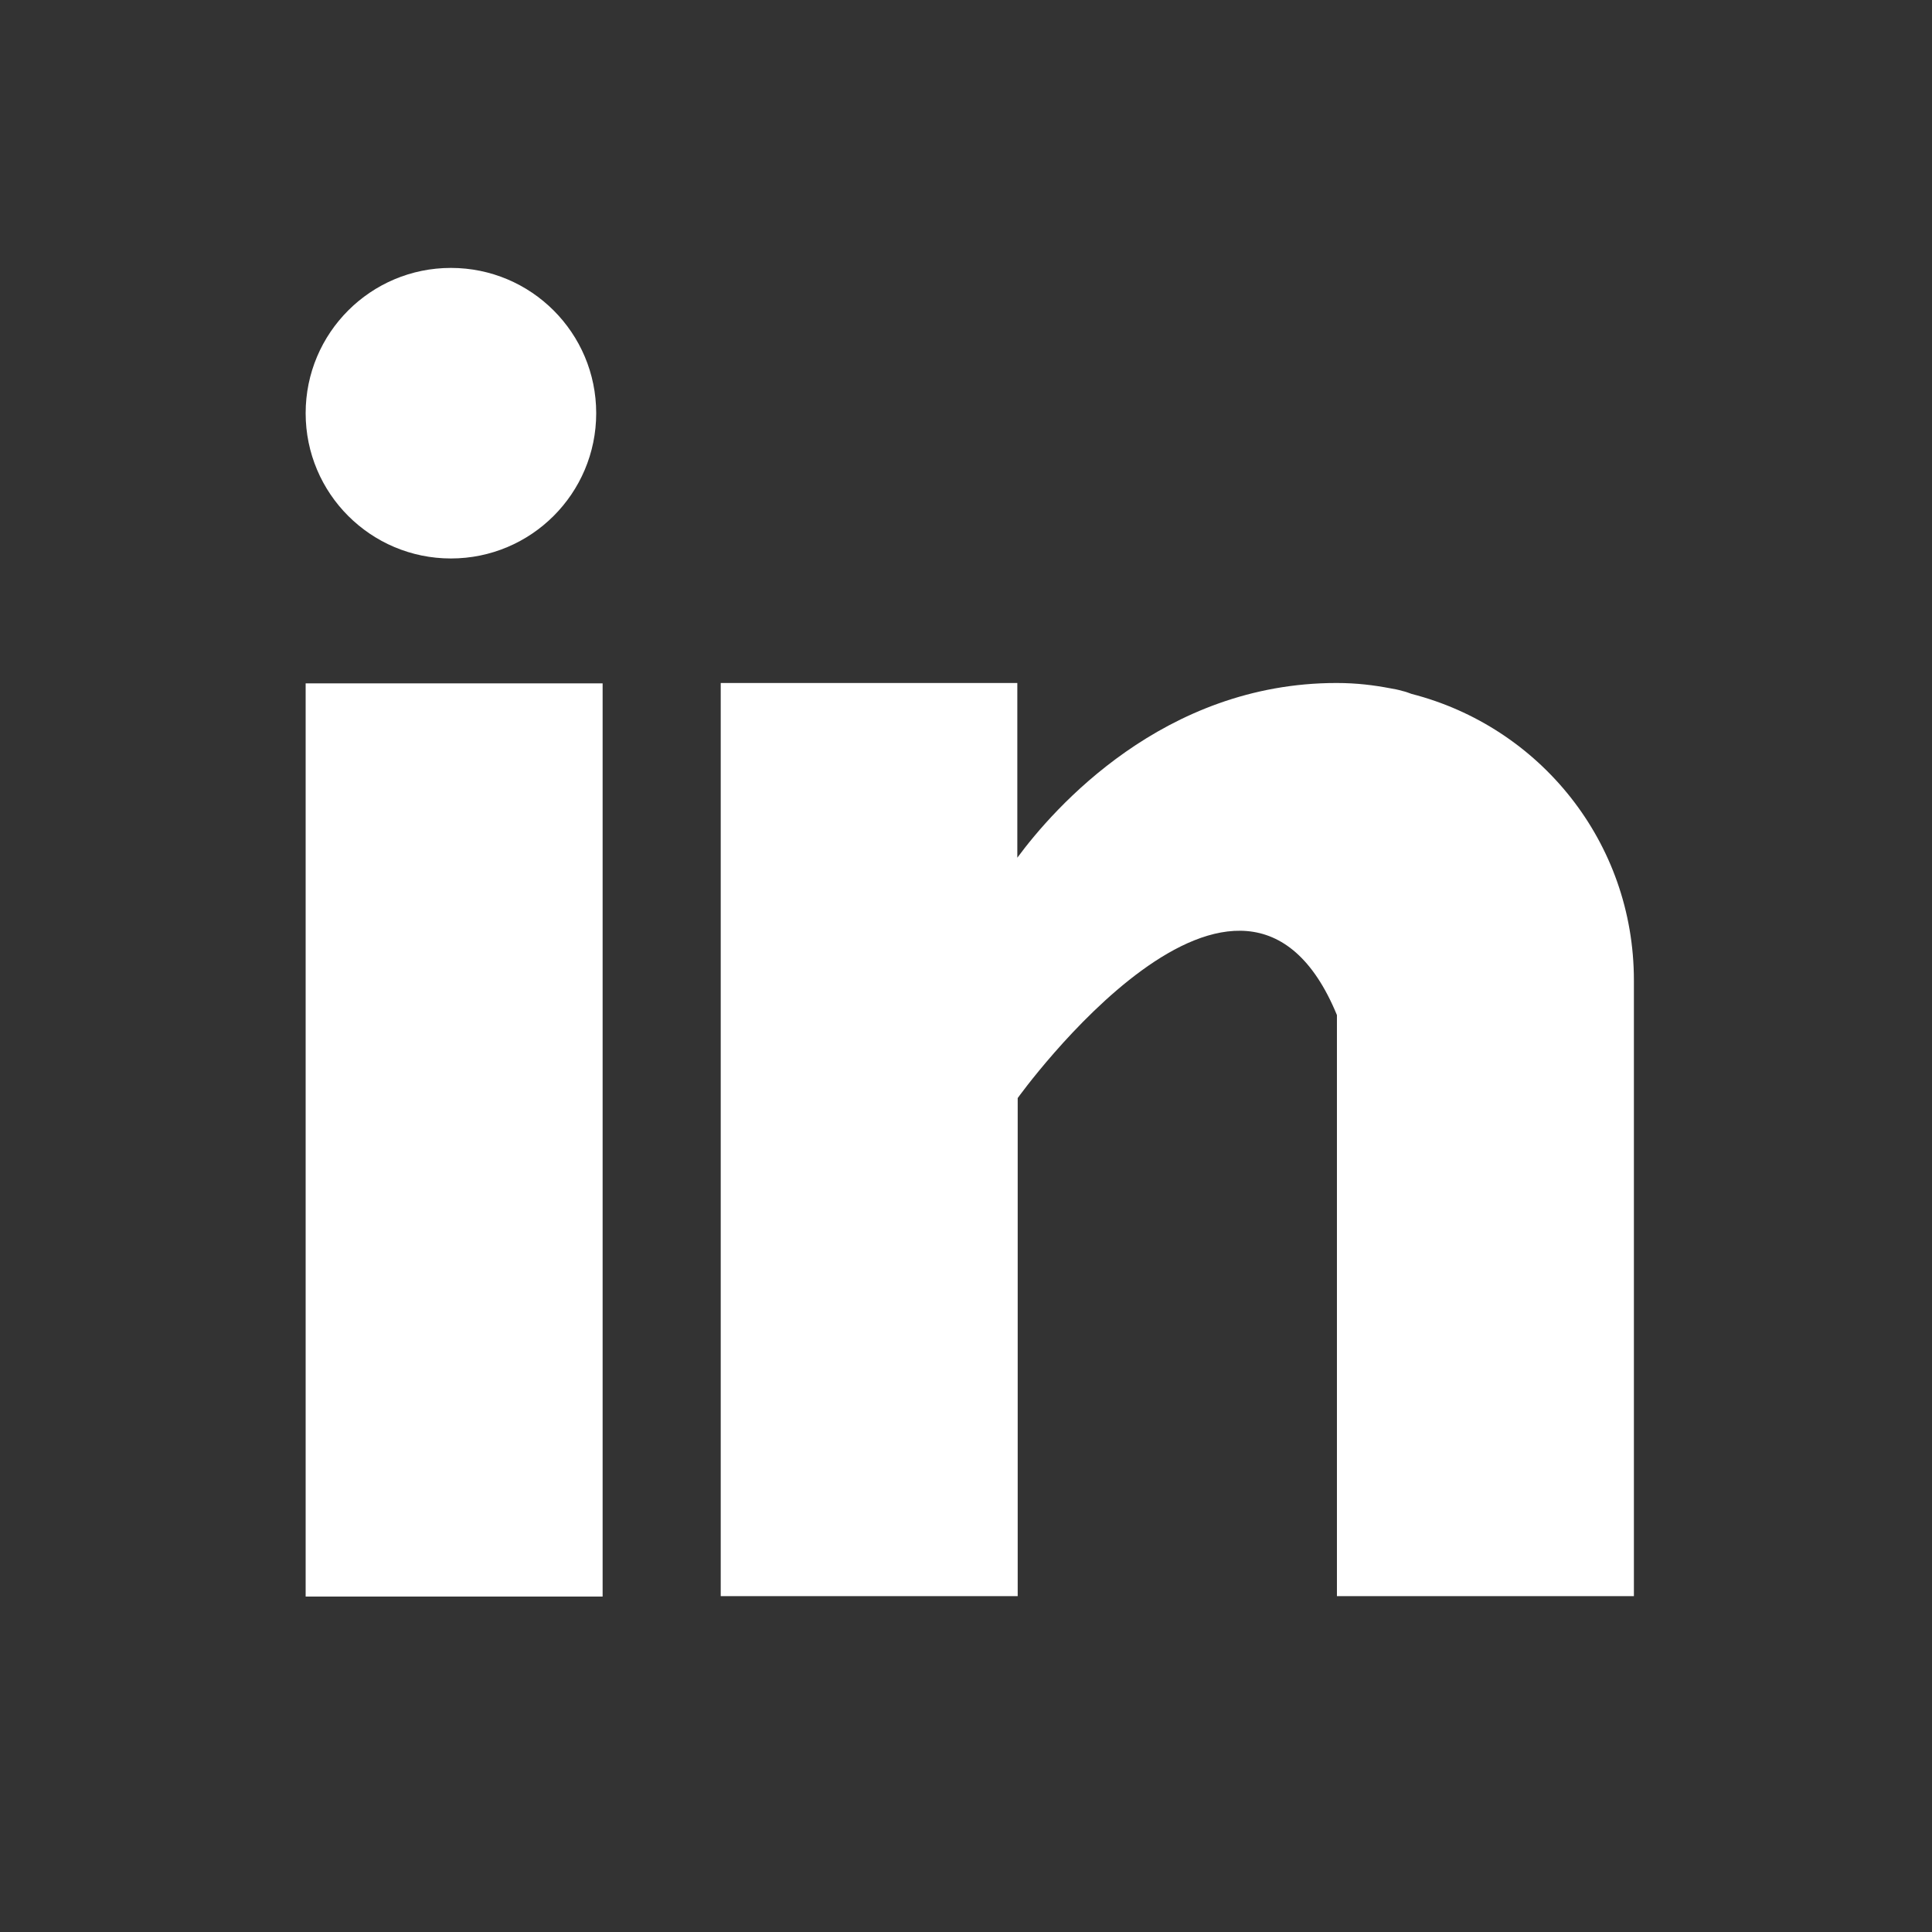 <?xml version="1.0" encoding="utf-8"?>
<!-- Generator: Adobe Illustrator 24.0.1, SVG Export Plug-In . SVG Version: 6.00 Build 0)  -->
<svg version="1.1" id="Capa_1" xmlns="http://www.w3.org/2000/svg" xmlns:xlink="http://www.w3.org/1999/xlink" x="0px" y="0px"
	 viewBox="0 0 512 512" style="enable-background:new 0 0 512 512;" xml:space="preserve">
<rect x="0" y="0" width="512" height="512" fill="#333333" stroke="none"/>
<style type="text/css">
	.st0{fill:#FFFFFF;}
</style>
<g>
	<g>
		<rect x="81" y="181.1" class="st0" width="78.7" height="242"/>
	</g>
</g>
<g>
	<g>
		<path class="st0" d="M374.1,183.9c-0.8-0.3-1.6-0.6-2.5-0.8c-1-0.3-2-0.5-3.2-0.7c-4.2-0.8-8.8-1.4-14.2-1.4
			c-45.9,0-75,33.3-84.6,46.3V181H191v242h78.7V291c0,0,59.5-82.9,84.6-22c0,54.3,0,154,0,154H433V259.8
			C433,223.1,408,192.6,374.1,183.9z"/>
	</g>
</g>
<g>
	<g>
		<circle class="st0" cx="119.5" cy="109.5" r="38.5"/>
	</g>
</g>
</svg>

